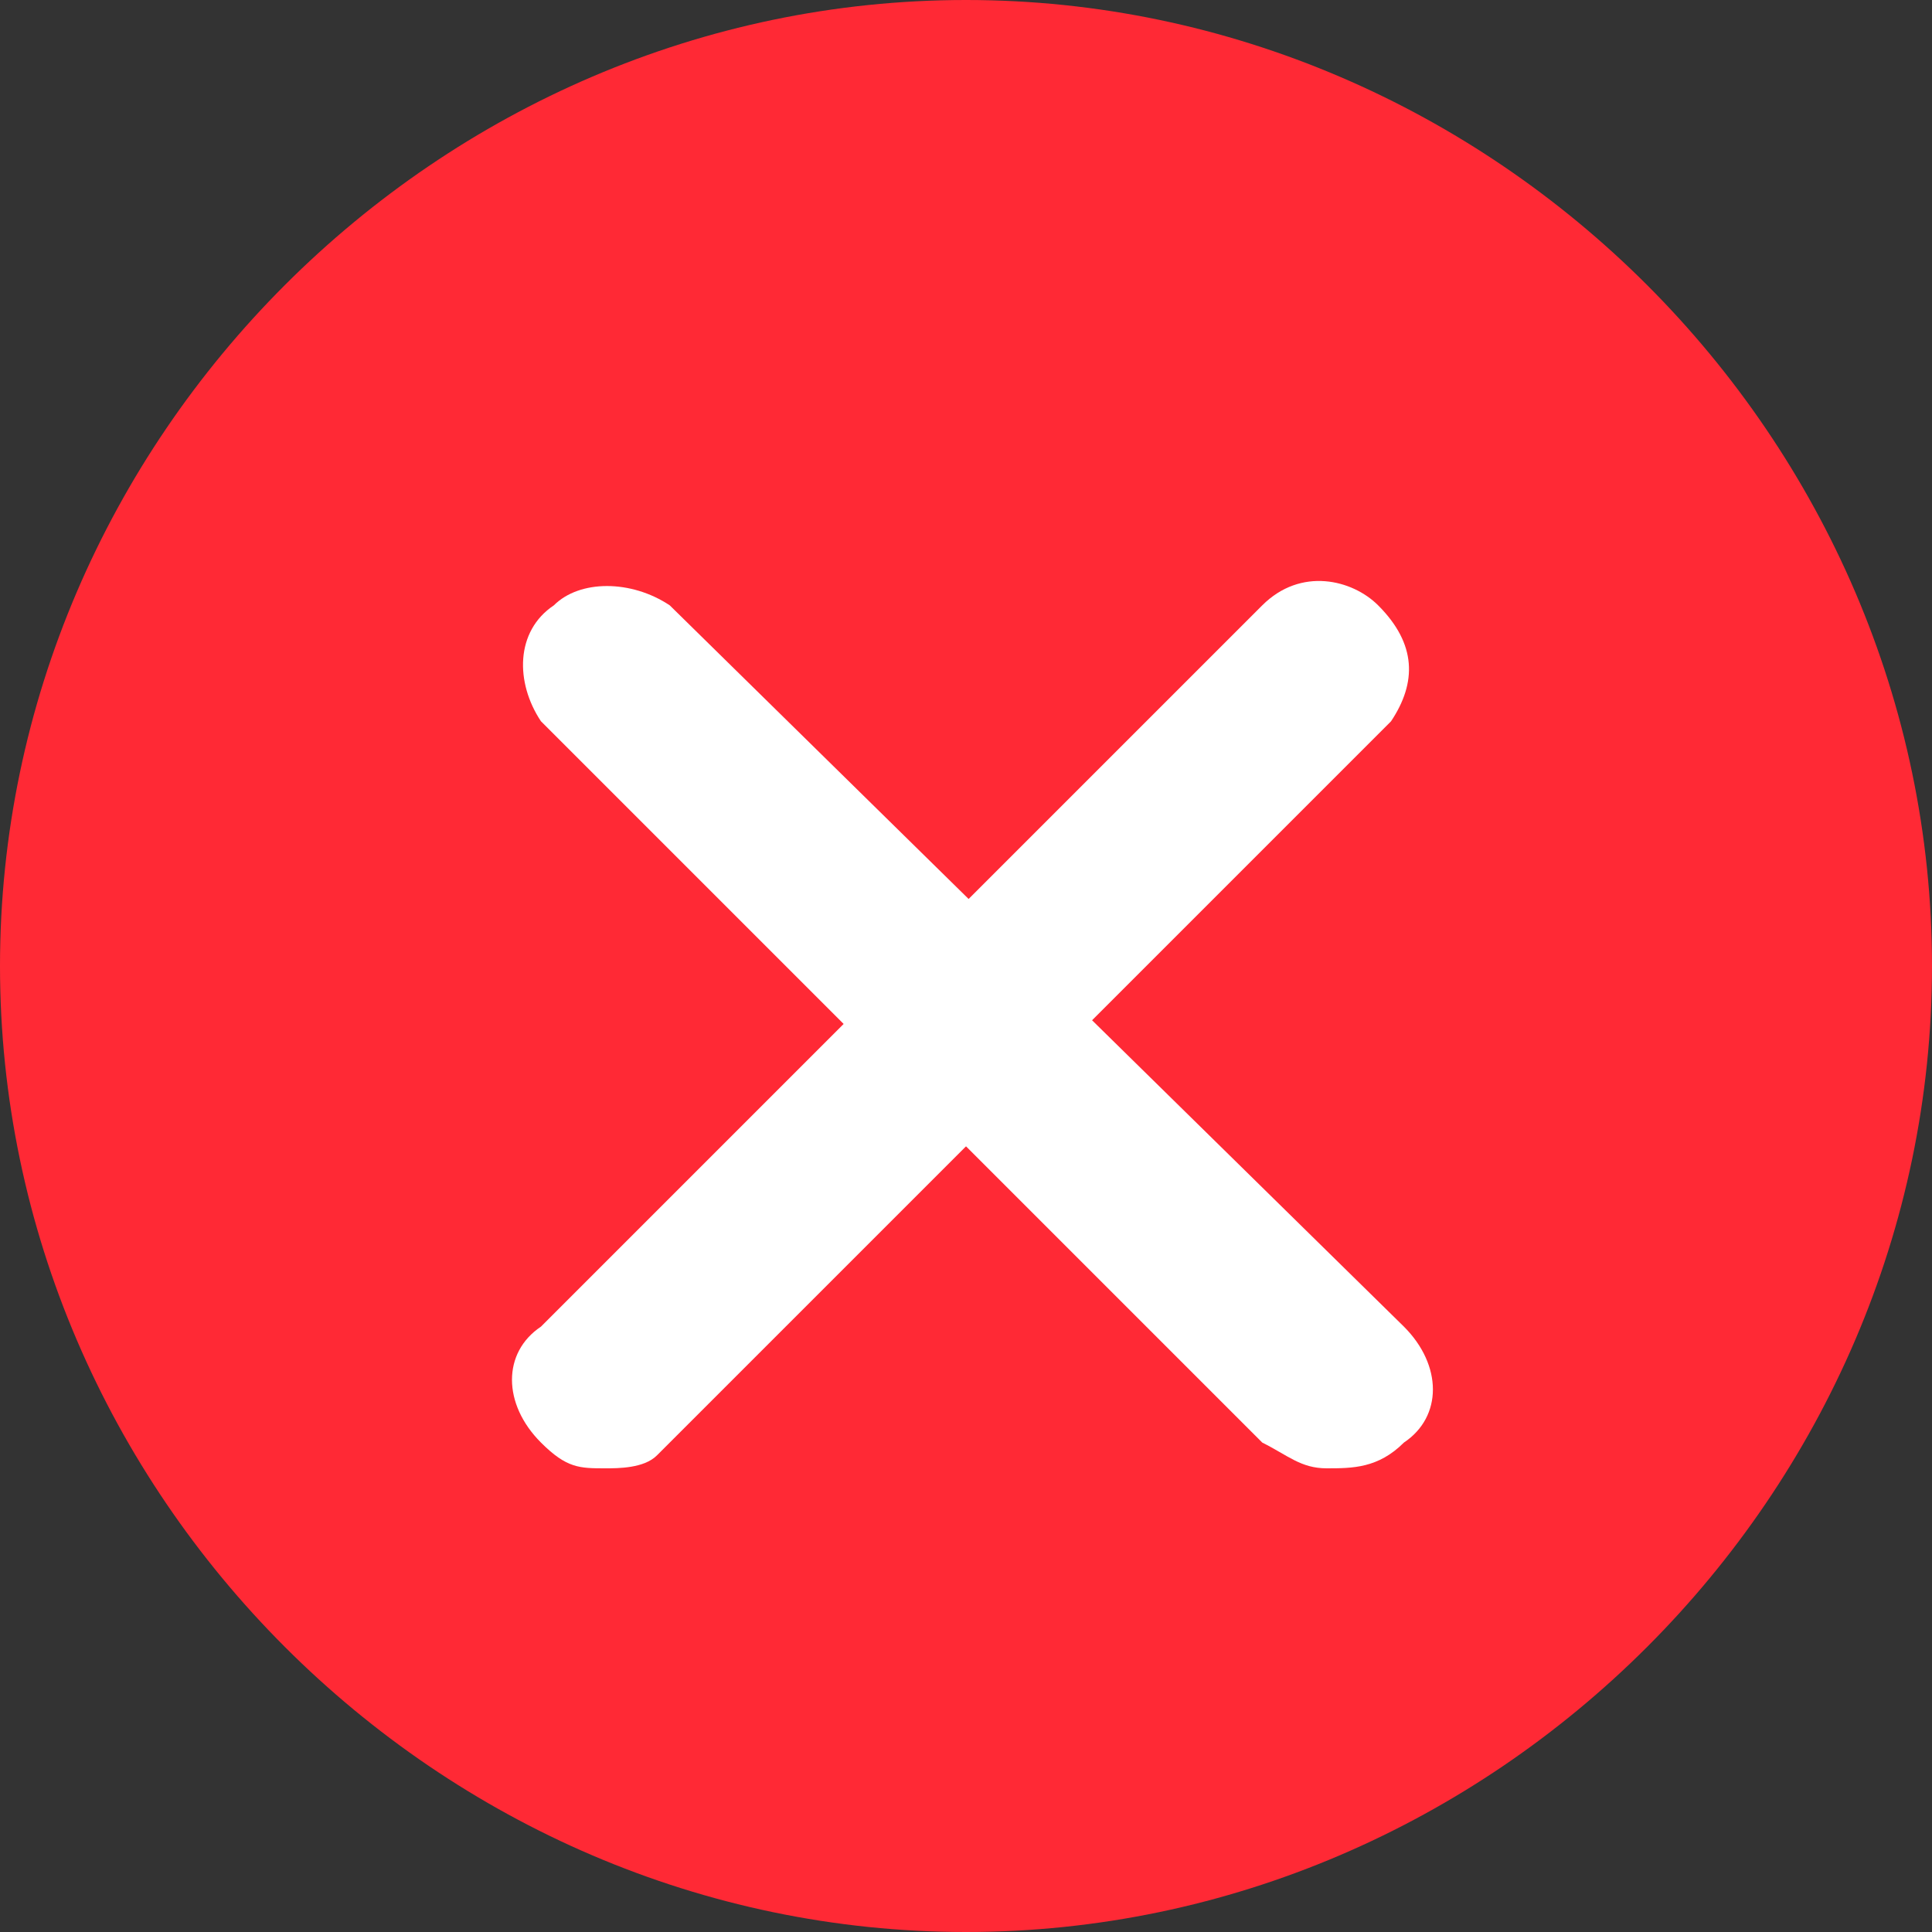 <svg xmlns="http://www.w3.org/2000/svg" xmlns:xlink="http://www.w3.org/1999/xlink" xml:space="preserve" style="enable-background:new 0 0 15 15" viewBox="0 0 15 15"><rect x="0" y="0" width="15" height="15" fill="#333333" stroke="none"/><defs><path id="a" d="M0 0h15v15H0z"/></defs><clipPath id="b"><use xlink:href="#a" style="overflow:visible"/></clipPath><g style="clip-path:url(#b)"><path d="M7.5 15c4.1 0 7.5-3.4 7.5-7.5S11.6 0 7.5 0 0 3.4 0 7.5 3.4 15 7.5 15z" style="fill:#ff2935"/><path d="M4.7 11.4c-.2 0-.3 0-.5-.2-.3-.3-.3-.7 0-.9l5.6-5.6c.3-.3.7-.2.9 0 .3.3.3.6.1.9l-5.7 5.7c-.1.1-.3.1-.4.1z" style="fill:#fff"/><path d="M10.3 11.4c-.2 0-.3-.1-.5-.2L4.2 5.6c-.2-.3-.2-.7.1-.9.2-.2.6-.2.9 0l5.7 5.6c.3.3.3.7 0 .9-.2.2-.4.2-.6.2z" style="fill:#fff"/></g></svg>